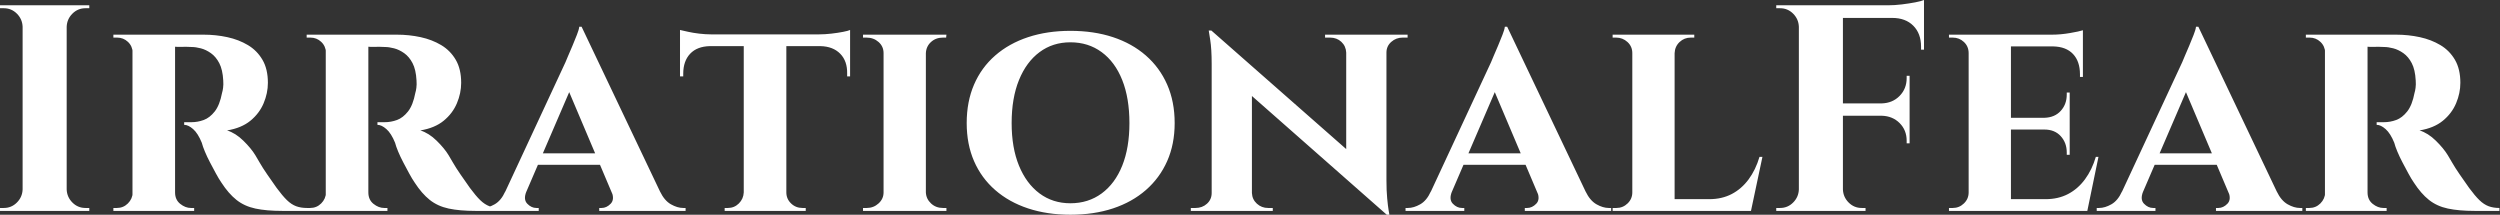 <svg baseProfile="full" height="28" version="1.1" viewBox="0 0 326 28" width="326" xmlns="http://www.w3.org/2000/svg" xmlns:ev="http://www.w3.org/2001/xml-events" xmlns:xlink="http://www.w3.org/1999/xlink"><rect x="0" y="0" width="326" height="28" fill="#333333" stroke="none"/><defs /><g><path d="M10.304 0.689V27.502H4.558V0.689ZM4.673 24.706V27.502H1.609V27.119Q1.609 27.119 1.858 27.119Q2.107 27.119 2.107 27.119Q3.103 27.119 3.811 26.41Q4.52 25.702 4.558 24.706ZM4.673 3.486H4.558Q4.52 2.49 3.811 1.781Q3.103 1.073 2.107 1.073Q2.107 1.073 1.858 1.073Q1.609 1.073 1.609 1.073V0.689H4.673ZM10.189 24.706H10.304Q10.342 25.702 11.051 26.41Q11.759 27.119 12.755 27.119Q12.755 27.119 12.985 27.119Q13.215 27.119 13.253 27.119V27.502H10.189ZM10.189 3.486V0.689H13.253V1.073Q13.215 1.073 12.985 1.073Q12.755 1.073 12.755 1.073Q11.759 1.073 11.051 1.781Q10.342 2.49 10.304 3.486Z M24.055 4.52H28.153Q29.762 4.52 31.256 4.845Q32.75 5.171 33.937 5.88Q35.124 6.588 35.833 7.795Q36.542 9.001 36.542 10.802Q36.542 12.142 35.986 13.464Q35.431 14.785 34.263 15.743Q33.094 16.7 31.218 17.007Q32.328 17.352 33.343 18.347Q34.358 19.343 34.895 20.224Q35.086 20.531 35.469 21.201Q35.852 21.871 36.446 22.733Q37.04 23.595 37.691 24.514Q38.457 25.549 39.031 26.104Q39.606 26.659 40.219 26.889Q40.832 27.119 41.636 27.119V27.502H38.419Q36.35 27.502 34.914 27.196Q33.477 26.889 32.443 26.066Q31.409 25.242 30.49 23.825Q30.145 23.327 29.762 22.618Q29.379 21.91 28.996 21.182Q28.613 20.454 28.326 19.765Q28.038 19.075 27.923 18.616Q27.425 17.39 26.793 16.834Q26.161 16.279 25.625 16.279V15.934Q25.625 15.934 25.893 15.934Q26.161 15.934 26.583 15.934Q27.387 15.934 28.172 15.647Q28.958 15.36 29.609 14.536Q30.26 13.713 30.566 12.104Q30.643 11.874 30.7 11.453Q30.758 11.031 30.72 10.495Q30.643 9.078 30.202 8.235Q29.762 7.393 29.111 6.933Q28.46 6.473 27.789 6.301Q27.119 6.129 26.621 6.129Q25.893 6.09 25.3 6.109Q24.706 6.129 24.399 6.09Q24.361 6.09 24.285 5.688Q24.208 5.286 24.131 4.903Q24.055 4.52 24.055 4.52ZM24.438 4.52V27.502H18.884V4.52ZM18.999 25.089 19.152 27.502H16.394V27.119Q16.432 27.119 16.605 27.119Q16.777 27.119 16.854 27.119Q17.696 27.119 18.29 26.525Q18.884 25.932 18.922 25.089ZM18.999 6.895H18.922Q18.884 6.014 18.29 5.458Q17.696 4.903 16.892 4.903Q16.777 4.903 16.605 4.903Q16.432 4.903 16.394 4.903V4.52H19.152ZM24.361 25.089H24.438Q24.438 26.047 25.108 26.583Q25.778 27.119 26.506 27.119Q26.506 27.119 26.679 27.119Q26.851 27.119 26.927 27.119V27.502H24.17Z M49.259 4.52H53.357Q54.966 4.52 56.46 4.845Q57.953 5.171 59.141 5.88Q60.328 6.588 61.037 7.795Q61.746 9.001 61.746 10.802Q61.746 12.142 61.19 13.464Q60.635 14.785 59.466 15.743Q58.298 16.7 56.421 17.007Q57.532 17.352 58.547 18.347Q59.562 19.343 60.098 20.224Q60.29 20.531 60.673 21.201Q61.056 21.871 61.65 22.733Q62.244 23.595 62.895 24.514Q63.661 25.549 64.235 26.104Q64.81 26.659 65.423 26.889Q66.036 27.119 66.84 27.119V27.502H63.622Q61.554 27.502 60.118 27.196Q58.681 26.889 57.647 26.066Q56.613 25.242 55.694 23.825Q55.349 23.327 54.966 22.618Q54.583 21.91 54.2 21.182Q53.817 20.454 53.529 19.765Q53.242 19.075 53.127 18.616Q52.629 17.39 51.997 16.834Q51.365 16.279 50.829 16.279V15.934Q50.829 15.934 51.097 15.934Q51.365 15.934 51.787 15.934Q52.591 15.934 53.376 15.647Q54.161 15.36 54.813 14.536Q55.464 13.713 55.77 12.104Q55.847 11.874 55.904 11.453Q55.962 11.031 55.923 10.495Q55.847 9.078 55.406 8.235Q54.966 7.393 54.315 6.933Q53.663 6.473 52.993 6.301Q52.323 6.129 51.825 6.129Q51.097 6.09 50.503 6.109Q49.91 6.129 49.603 6.09Q49.565 6.09 49.488 5.688Q49.412 5.286 49.335 4.903Q49.259 4.52 49.259 4.52ZM49.642 4.52V27.502H44.088V4.52ZM44.202 25.089 44.356 27.502H41.598V27.119Q41.636 27.119 41.808 27.119Q41.981 27.119 42.057 27.119Q42.9 27.119 43.494 26.525Q44.088 25.932 44.126 25.089ZM44.202 6.895H44.126Q44.088 6.014 43.494 5.458Q42.9 4.903 42.096 4.903Q41.981 4.903 41.808 4.903Q41.636 4.903 41.598 4.903V4.52H44.356ZM49.565 25.089H49.642Q49.642 26.047 50.312 26.583Q50.982 27.119 51.71 27.119Q51.71 27.119 51.882 27.119Q52.055 27.119 52.131 27.119V27.502H49.373Z M77.45 3.486 88.788 27.311H82.315L75.19 10.495ZM70.249 24.974Q69.828 26.008 70.364 26.564Q70.9 27.119 71.551 27.119H71.858V27.502H64.197V27.119Q64.197 27.119 64.35 27.119Q64.503 27.119 64.503 27.119Q65.269 27.119 66.112 26.64Q66.955 26.161 67.491 24.974ZM77.45 3.486 77.527 8.082 69.215 27.387H66.38L75.343 8.12Q75.42 7.891 75.688 7.297Q75.956 6.703 76.263 5.956Q76.569 5.209 76.837 4.539Q77.105 3.869 77.144 3.486ZM80.782 19.995V21.488H71.015V19.995ZM81.357 24.974H87.677Q88.252 26.161 89.094 26.64Q89.937 27.119 90.703 27.119Q90.703 27.119 90.856 27.119Q91.01 27.119 91.01 27.119V27.502H79.748V27.119H80.055Q80.706 27.119 81.242 26.564Q81.778 26.008 81.357 24.974Z M104.148 4.635V27.502H98.594V4.635ZM112.46 4.482V6.014H90.282V4.482ZM112.46 5.899V9.959H112.077V9.614Q112.115 7.967 111.176 7.01Q110.238 6.052 108.591 6.014V5.899ZM112.46 3.907V4.865L108.438 4.482Q109.166 4.482 110.008 4.386Q110.851 4.29 111.54 4.156Q112.23 4.022 112.46 3.907ZM98.67 25.089V27.502H96.104V27.119Q96.104 27.119 96.315 27.119Q96.525 27.119 96.525 27.119Q97.368 27.119 97.962 26.525Q98.555 25.932 98.594 25.089ZM104.033 25.089H104.148Q104.148 25.932 104.761 26.525Q105.373 27.119 106.254 27.119Q106.254 27.119 106.465 27.119Q106.676 27.119 106.676 27.119V27.502H104.033ZM94.189 5.899V6.014Q92.503 6.052 91.603 7.01Q90.703 7.967 90.703 9.614V9.959H90.282V5.899ZM90.282 3.907Q90.627 3.984 91.297 4.137Q91.967 4.29 92.791 4.386Q93.614 4.482 94.304 4.482L90.282 4.865Z M122.342 4.52V27.502H116.826V4.52ZM116.941 25.089V27.502H114.145V27.119Q114.145 27.119 114.375 27.119Q114.605 27.119 114.643 27.119Q115.524 27.119 116.175 26.525Q116.826 25.932 116.826 25.089ZM122.265 25.089H122.342Q122.38 25.932 123.012 26.525Q123.644 27.119 124.564 27.119Q124.564 27.119 124.774 27.119Q124.985 27.119 125.023 27.119V27.502H122.265ZM122.265 6.933V4.52H125.023L124.985 4.903Q124.985 4.903 124.793 4.903Q124.602 4.903 124.564 4.903Q123.644 4.903 123.012 5.477Q122.38 6.052 122.342 6.933ZM116.941 6.933H116.826Q116.826 6.052 116.175 5.477Q115.524 4.903 114.605 4.903Q114.605 4.903 114.375 4.903Q114.145 4.903 114.145 4.903V4.52H116.941Z M141.187 4.022Q144.252 4.022 146.741 4.845Q149.231 5.669 151.031 7.239Q152.832 8.81 153.808 11.031Q154.785 13.253 154.785 16.049Q154.785 18.807 153.808 21.01Q152.832 23.212 151.031 24.782Q149.231 26.353 146.741 27.176Q144.252 28.0 141.187 28.0Q138.161 28.0 135.672 27.176Q133.182 26.353 131.382 24.782Q129.581 23.212 128.624 21.01Q127.666 18.807 127.666 16.049Q127.666 13.253 128.624 11.031Q129.581 8.81 131.382 7.239Q133.182 5.669 135.672 4.845Q138.161 4.022 141.187 4.022ZM141.187 26.506Q143.524 26.506 145.267 25.223Q147.01 23.94 147.948 21.603Q148.886 19.267 148.886 16.049Q148.886 12.793 147.948 10.438Q147.01 8.082 145.267 6.799Q143.524 5.516 141.187 5.516Q138.889 5.516 137.166 6.799Q135.442 8.082 134.484 10.438Q133.527 12.793 133.527 16.049Q133.527 19.267 134.484 21.603Q135.442 23.94 137.166 25.223Q138.889 26.506 141.187 26.506Z M159.573 3.984 182.057 23.748 182.44 28.0 159.995 8.235ZM159.726 25.166V27.502H156.892V27.119Q156.892 27.119 157.198 27.119Q157.505 27.119 157.505 27.119Q158.386 27.119 158.999 26.564Q159.611 26.008 159.611 25.166ZM164.859 25.166Q164.897 26.008 165.51 26.564Q166.123 27.119 166.966 27.119Q166.966 27.119 167.272 27.119Q167.579 27.119 167.579 27.119V27.502H164.782V25.166ZM159.573 3.984 164.859 9.729V27.502H159.611V8.35Q159.611 6.397 159.42 5.19Q159.228 3.984 159.228 3.984ZM182.402 4.52V23.518Q182.402 24.859 182.498 25.874Q182.594 26.889 182.689 27.445Q182.785 28.0 182.785 28.0H182.44L177.155 21.91V4.52ZM182.287 6.856V4.52H185.16V4.903Q185.16 4.903 184.834 4.903Q184.509 4.903 184.509 4.903Q183.666 4.903 183.034 5.458Q182.402 6.014 182.402 6.856ZM177.155 6.856Q177.116 6.014 176.523 5.458Q175.929 4.903 175.048 4.903Q175.048 4.903 174.722 4.903Q174.397 4.903 174.397 4.903V4.52H177.231V6.856Z M198.145 3.486 209.483 27.311H203.01L195.885 10.495ZM190.944 24.974Q190.523 26.008 191.059 26.564Q191.595 27.119 192.246 27.119H192.553V27.502H184.892V27.119Q184.892 27.119 185.045 27.119Q185.198 27.119 185.198 27.119Q185.964 27.119 186.807 26.64Q187.65 26.161 188.186 24.974ZM198.145 3.486 198.222 8.082 189.91 27.387H187.075L196.038 8.12Q196.115 7.891 196.383 7.297Q196.651 6.703 196.958 5.956Q197.264 5.209 197.532 4.539Q197.8 3.869 197.839 3.486ZM201.477 19.995V21.488H191.71V19.995ZM202.052 24.974H208.372Q208.947 26.161 209.789 26.64Q210.632 27.119 211.398 27.119Q211.398 27.119 211.551 27.119Q211.705 27.119 211.705 27.119V27.502H200.443V27.119H200.75Q201.401 27.119 201.937 26.564Q202.473 26.008 202.052 24.974Z M219.978 4.52V27.502H214.462V4.52ZM228.903 25.97 229.822 27.502H219.902V25.97ZM231.431 20.454 229.937 27.502H223.311L224.498 25.97Q226.145 25.97 227.428 25.3Q228.711 24.629 229.631 23.384Q230.55 22.14 231.048 20.454ZM214.577 25.089 214.731 27.502H211.896V27.119Q211.896 27.119 212.126 27.119Q212.356 27.119 212.394 27.119Q213.237 27.119 213.85 26.525Q214.462 25.932 214.462 25.089ZM219.902 6.933V4.52H222.544V4.903Q222.506 4.903 222.295 4.903Q222.085 4.903 222.085 4.903Q221.242 4.903 220.629 5.477Q220.016 6.052 219.978 6.933ZM214.577 6.933H214.462Q214.462 6.052 213.83 5.477Q213.198 4.903 212.356 4.903Q212.317 4.903 212.107 4.903Q211.896 4.903 211.896 4.903V4.52H214.577Z M241.926 0.689V27.502H236.181V0.689ZM250.621 13.483V15.092H241.811V13.483ZM252.498 0.689V2.337H241.811V0.689ZM250.621 15.015V18.692H250.238V18.347Q250.238 16.969 249.319 16.049Q248.399 15.13 246.982 15.092V15.015ZM250.621 9.882V13.56H246.982V13.483Q248.399 13.445 249.319 12.506Q250.238 11.568 250.238 10.189V9.882ZM252.498 2.222V6.473H252.115V6.09Q252.115 4.367 251.1 3.352Q250.085 2.337 248.361 2.337V2.222ZM252.498 0.0V1.111L247.825 0.689Q248.668 0.689 249.606 0.575Q250.544 0.46 251.349 0.306Q252.153 0.153 252.498 0.0ZM236.295 24.706V27.502H233.231V27.119Q233.231 27.119 233.48 27.119Q233.729 27.119 233.729 27.119Q234.725 27.119 235.434 26.41Q236.142 25.702 236.181 24.706ZM236.295 3.486H236.181Q236.142 2.49 235.434 1.781Q234.725 1.073 233.729 1.073Q233.729 1.073 233.48 1.073Q233.231 1.073 233.231 1.073V0.689H236.295ZM241.811 24.706H241.926Q241.964 25.702 242.673 26.41Q243.382 27.119 244.378 27.119Q244.378 27.119 244.607 27.119Q244.837 27.119 244.876 27.119V27.502H241.811Z M263.836 4.52V27.502H258.32V4.52ZM272.799 25.97 273.68 27.502H263.759V25.97ZM271.497 15.36V16.892H263.759V15.36ZM273.22 4.52V6.052H263.759V4.52ZM275.25 20.454 273.795 27.502H267.168L268.356 25.97Q270.003 25.97 271.286 25.3Q272.569 24.629 273.488 23.384Q274.408 22.14 274.906 20.454ZM271.497 16.815V20.186H271.114V19.88Q271.114 18.616 270.328 17.754Q269.543 16.892 268.202 16.892V16.815ZM271.497 12.066V15.436H268.202V15.36Q269.543 15.321 270.328 14.46Q271.114 13.598 271.114 12.334V12.066ZM273.22 5.975V10.036H272.837V9.691Q272.837 8.005 271.937 7.048Q271.037 6.09 269.352 6.052V5.975ZM273.22 3.945V4.865L269.198 4.52Q270.309 4.52 271.535 4.309Q272.761 4.098 273.22 3.945ZM258.435 25.089 258.588 27.502H255.754V27.119Q255.754 27.119 255.984 27.119Q256.213 27.119 256.252 27.119Q257.094 27.119 257.707 26.525Q258.32 25.932 258.32 25.089ZM258.435 6.933H258.32Q258.32 6.052 257.707 5.477Q257.094 4.903 256.252 4.903Q256.213 4.903 255.984 4.903Q255.754 4.903 255.754 4.903V4.52H258.588Z M288.274 3.486 299.611 27.311H293.138L286.014 10.495ZM281.073 24.974Q280.651 26.008 281.187 26.564Q281.724 27.119 282.375 27.119H282.681V27.502H275.021V27.119Q275.021 27.119 275.174 27.119Q275.327 27.119 275.327 27.119Q276.093 27.119 276.936 26.64Q277.778 26.161 278.315 24.974ZM288.274 3.486 288.35 8.082 280.038 27.387H277.204L286.167 8.12Q286.244 7.891 286.512 7.297Q286.78 6.703 287.086 5.956Q287.393 5.209 287.661 4.539Q287.929 3.869 287.967 3.486ZM291.606 19.995V21.488H281.839V19.995ZM292.181 24.974H298.501Q299.075 26.161 299.918 26.64Q300.761 27.119 301.527 27.119Q301.527 27.119 301.68 27.119Q301.833 27.119 301.833 27.119V27.502H290.572V27.119H290.878Q291.529 27.119 292.066 26.564Q292.602 26.008 292.181 24.974Z M309.953 4.52H314.052Q315.661 4.52 317.155 4.845Q318.648 5.171 319.836 5.88Q321.023 6.588 321.732 7.795Q322.44 9.001 322.44 10.802Q322.44 12.142 321.885 13.464Q321.33 14.785 320.161 15.743Q318.993 16.7 317.116 17.007Q318.227 17.352 319.242 18.347Q320.257 19.343 320.793 20.224Q320.985 20.531 321.368 21.201Q321.751 21.871 322.345 22.733Q322.938 23.595 323.59 24.514Q324.356 25.549 324.93 26.104Q325.505 26.659 326.118 26.889Q326.731 27.119 327.535 27.119V27.502H324.317Q322.249 27.502 320.813 27.196Q319.376 26.889 318.342 26.066Q317.308 25.242 316.389 23.825Q316.044 23.327 315.661 22.618Q315.278 21.91 314.895 21.182Q314.512 20.454 314.224 19.765Q313.937 19.075 313.822 18.616Q313.324 17.39 312.692 16.834Q312.06 16.279 311.524 16.279V15.934Q311.524 15.934 311.792 15.934Q312.06 15.934 312.482 15.934Q313.286 15.934 314.071 15.647Q314.856 15.36 315.508 14.536Q316.159 13.713 316.465 12.104Q316.542 11.874 316.599 11.453Q316.657 11.031 316.618 10.495Q316.542 9.078 316.101 8.235Q315.661 7.393 315.01 6.933Q314.358 6.473 313.688 6.301Q313.018 6.129 312.52 6.129Q311.792 6.09 311.198 6.109Q310.605 6.129 310.298 6.09Q310.26 6.09 310.183 5.688Q310.107 5.286 310.03 4.903Q309.953 4.52 309.953 4.52ZM310.337 4.52V27.502H304.782V4.52ZM304.897 25.089 305.051 27.502H302.293V27.119Q302.331 27.119 302.503 27.119Q302.676 27.119 302.752 27.119Q303.595 27.119 304.189 26.525Q304.782 25.932 304.821 25.089ZM304.897 6.895H304.821Q304.782 6.014 304.189 5.458Q303.595 4.903 302.791 4.903Q302.676 4.903 302.503 4.903Q302.331 4.903 302.293 4.903V4.52H305.051ZM310.26 25.089H310.337Q310.337 26.047 311.007 26.583Q311.677 27.119 312.405 27.119Q312.405 27.119 312.577 27.119Q312.75 27.119 312.826 27.119V27.502H310.068Z " fill="rgb(255,255,255)" transform="translate(-1.609, 0)" /></g></svg>